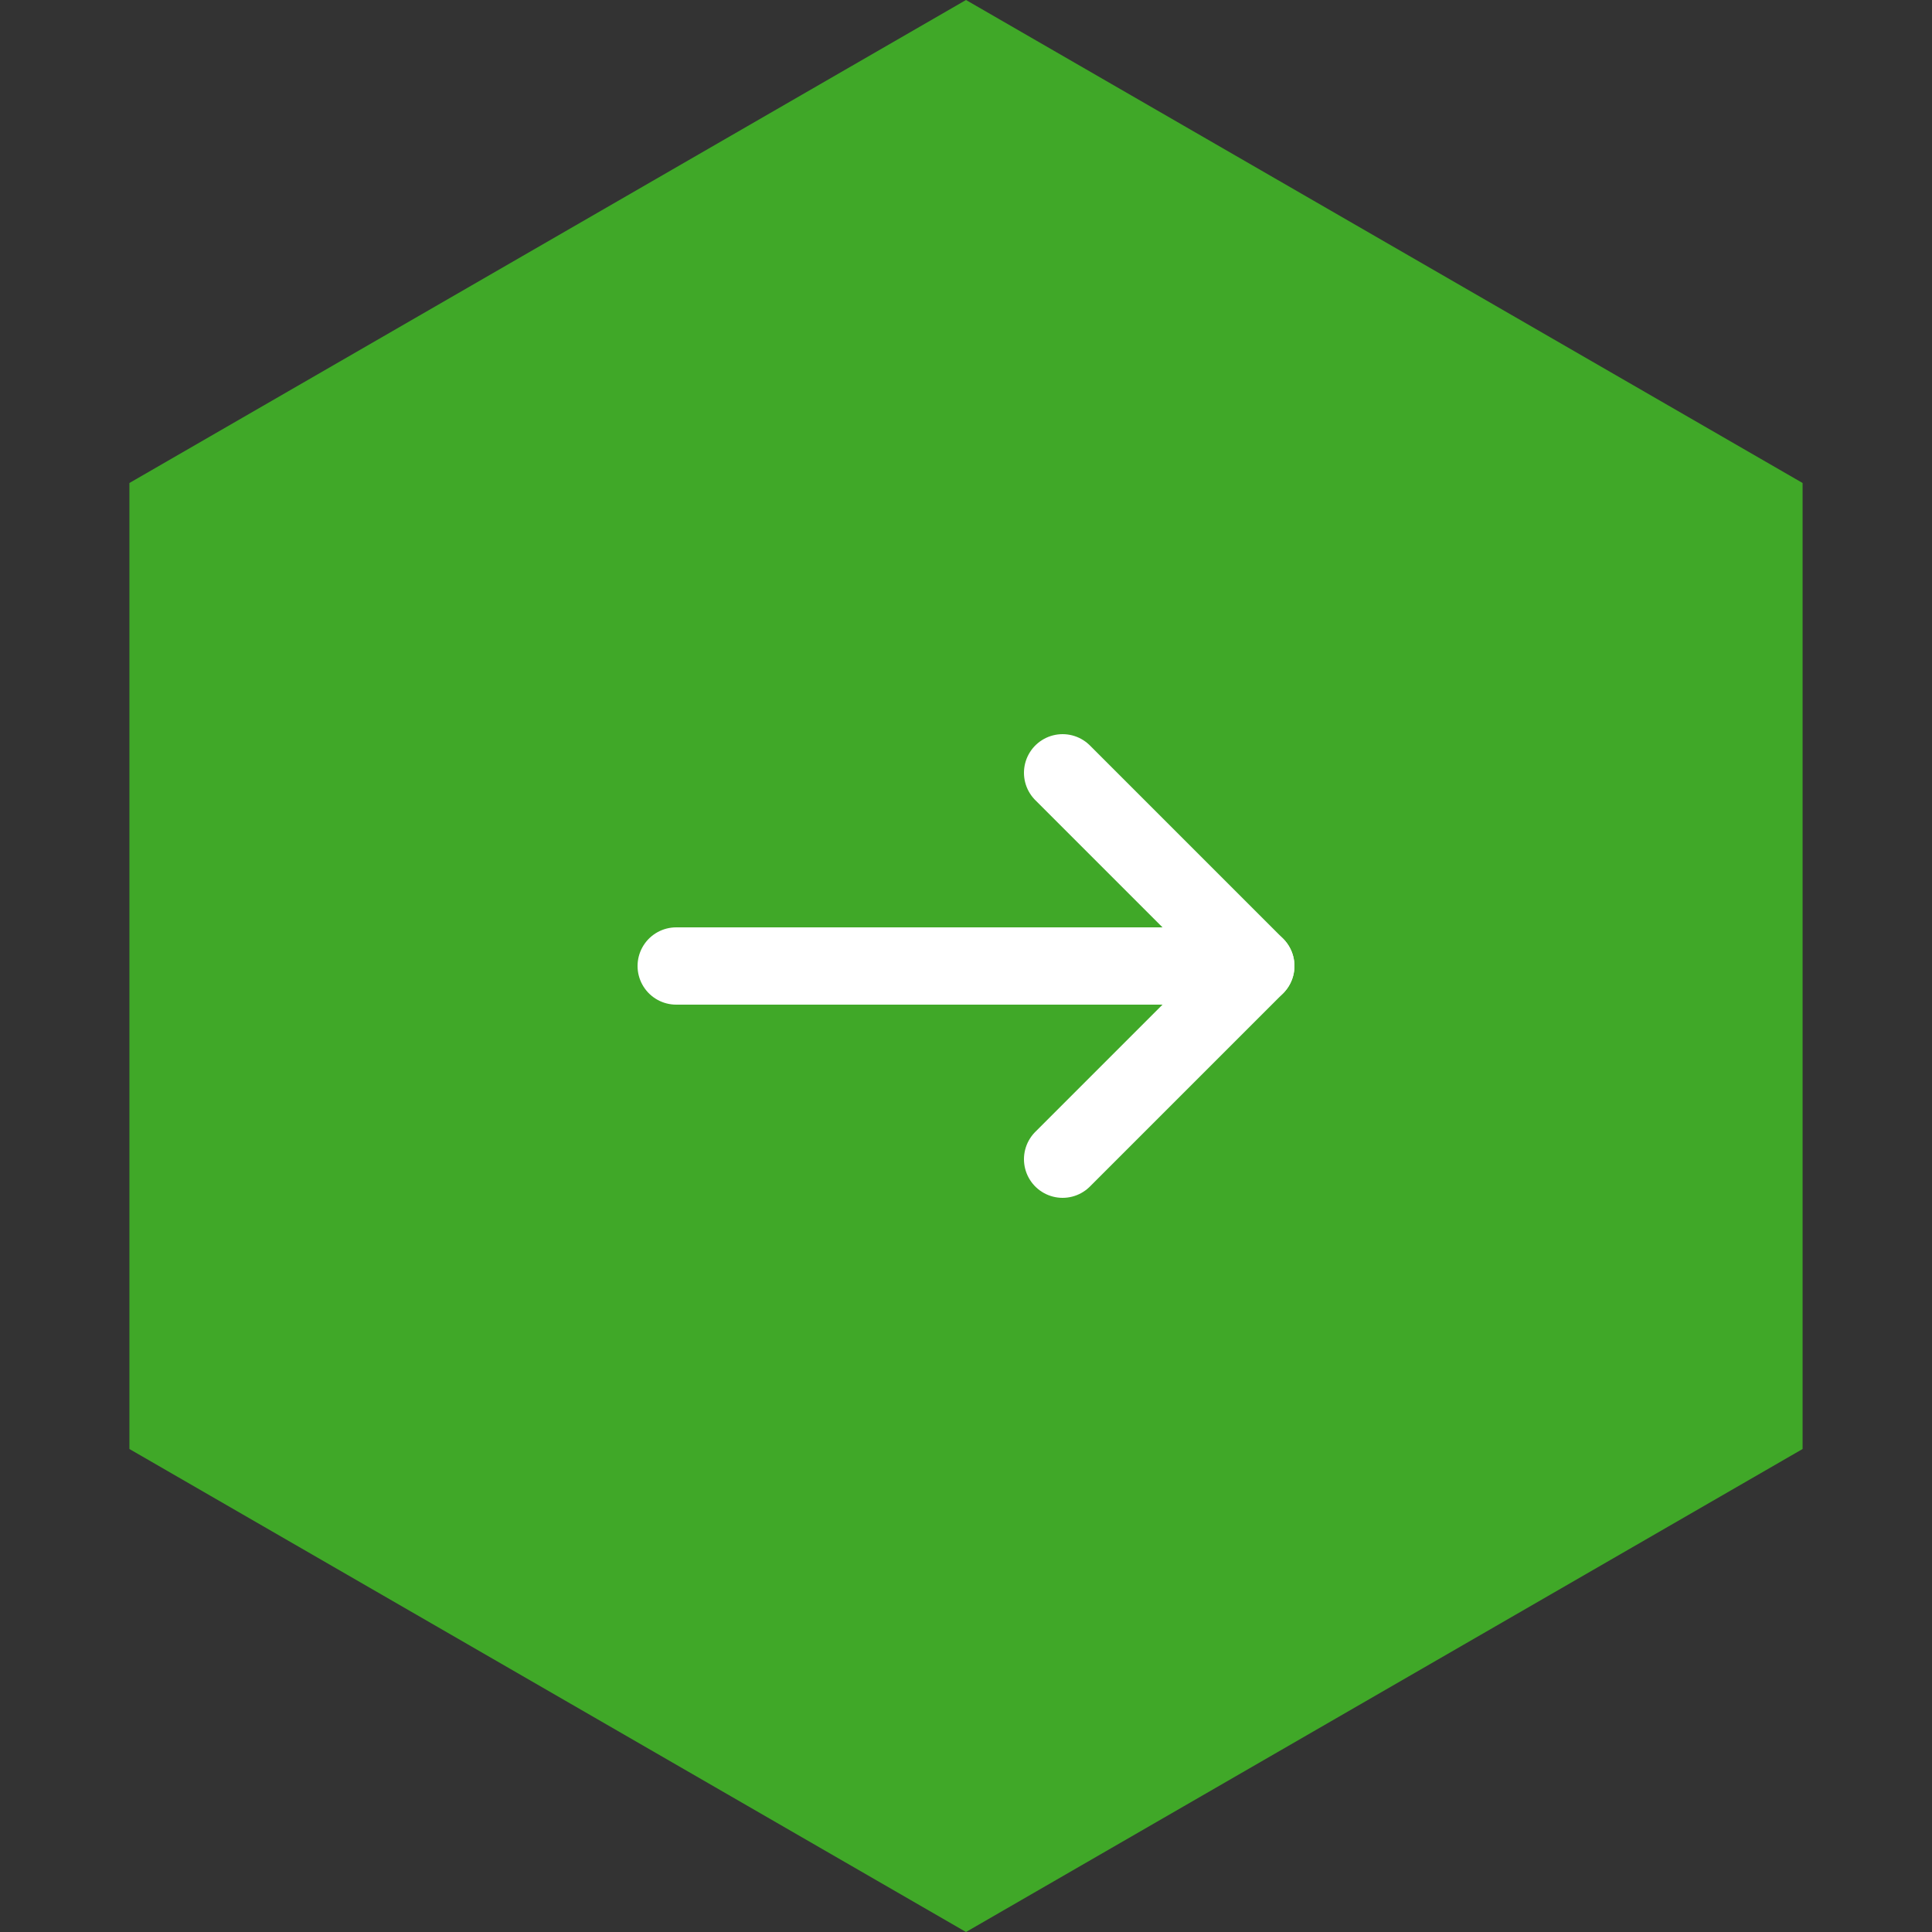 <svg xmlns="http://www.w3.org/2000/svg" fill="none" viewBox="0 0 50 50" height="50" width="50">
<rect x="0" y="0" width="50" height="50" fill="#333333" stroke="none"/>
<path fill="#40A828" d="M25 50L46.651 37.5V12.5L25 0L3.349 12.5V37.5L25 50Z"></path>
<path stroke-linejoin="round" stroke-linecap="round" stroke-width="2" stroke="white" d="M32.5 25H17.5"></path>
<path stroke-linejoin="round" stroke-linecap="round" stroke-width="2" stroke="white" d="M27.5 20L32.5 25L27.5 30"></path>
</svg>
